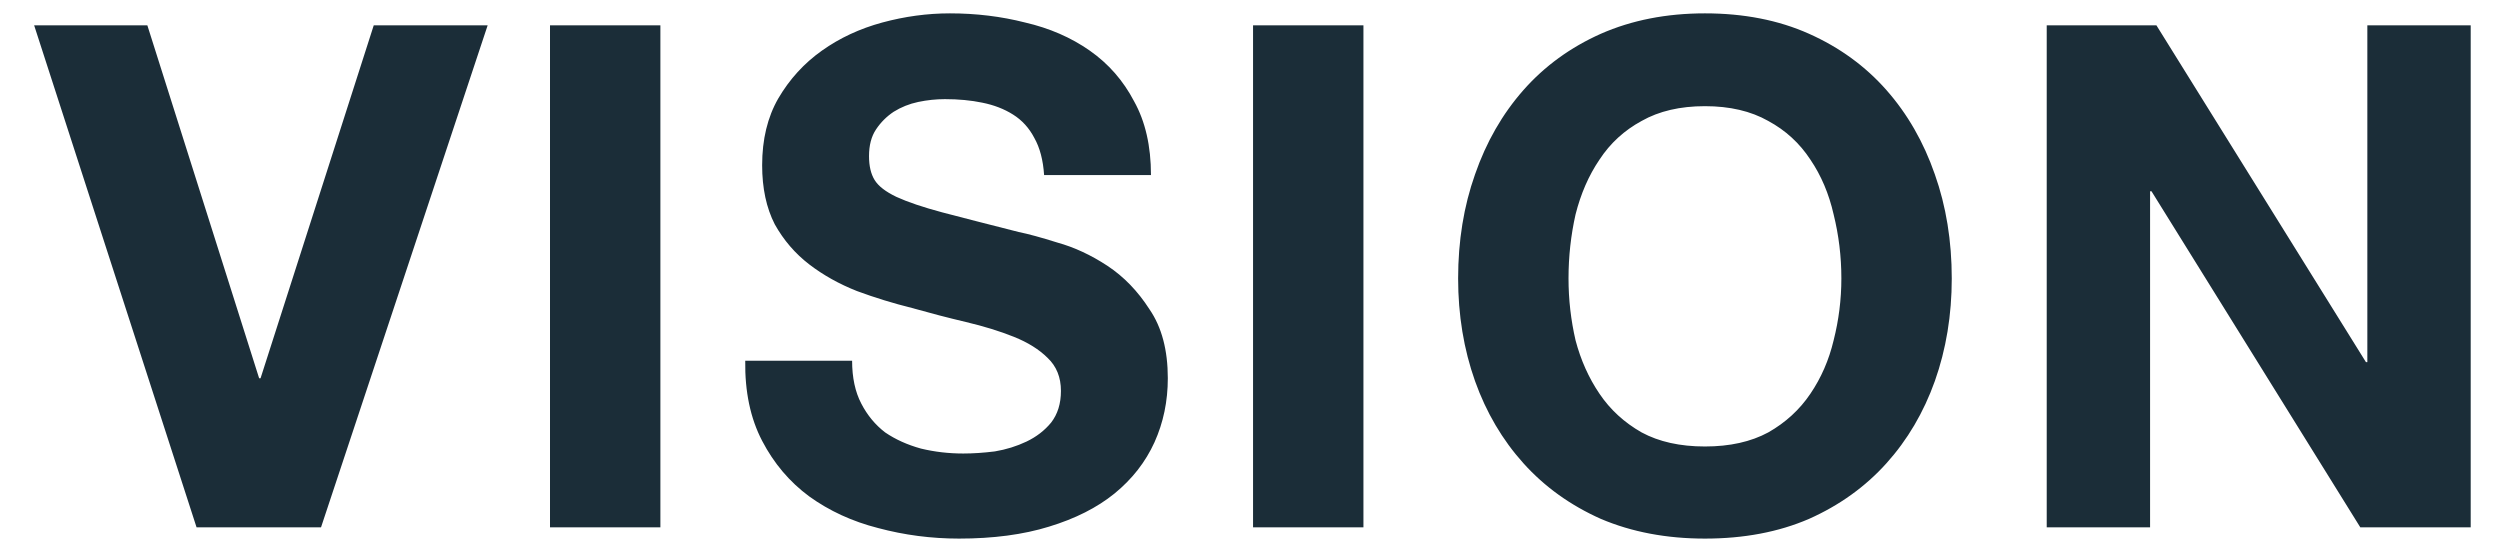 <svg width="64" height="14" viewBox="0 0 64 14" fill="none" xmlns="http://www.w3.org/2000/svg">
<path d="M8.218 13.5H5.032L0.874 0.648H3.772L6.634 9.684H6.67L9.568 0.648H12.484L8.218 13.5ZM14.08 0.648H16.906V13.5H14.08V0.648ZM21.814 9.234C21.814 9.666 21.892 10.032 22.049 10.332C22.204 10.632 22.409 10.878 22.66 11.07C22.924 11.25 23.23 11.388 23.578 11.484C23.927 11.568 24.287 11.61 24.659 11.61C24.91 11.61 25.18 11.592 25.468 11.556C25.756 11.508 26.026 11.424 26.279 11.304C26.53 11.184 26.741 11.022 26.909 10.818C27.076 10.602 27.16 10.332 27.16 10.008C27.16 9.66 27.047 9.378 26.819 9.162C26.602 8.946 26.314 8.766 25.954 8.622C25.595 8.478 25.186 8.352 24.73 8.244C24.274 8.136 23.812 8.016 23.345 7.884C22.864 7.764 22.396 7.62 21.941 7.452C21.485 7.272 21.076 7.044 20.716 6.768C20.357 6.492 20.062 6.15 19.834 5.742C19.619 5.322 19.511 4.818 19.511 4.23C19.511 3.57 19.648 3 19.924 2.52C20.212 2.028 20.584 1.62 21.041 1.296C21.497 0.972 22.012 0.732 22.588 0.576C23.165 0.42 23.741 0.342 24.317 0.342C24.988 0.342 25.631 0.42 26.242 0.576C26.866 0.72 27.419 0.96 27.898 1.296C28.378 1.632 28.756 2.064 29.032 2.592C29.32 3.108 29.465 3.738 29.465 4.482H26.729C26.704 4.098 26.62 3.78 26.477 3.528C26.345 3.276 26.165 3.078 25.936 2.934C25.709 2.79 25.445 2.688 25.145 2.628C24.857 2.568 24.538 2.538 24.191 2.538C23.962 2.538 23.735 2.562 23.506 2.61C23.279 2.658 23.069 2.742 22.877 2.862C22.697 2.982 22.547 3.132 22.427 3.312C22.306 3.492 22.247 3.72 22.247 3.996C22.247 4.248 22.294 4.452 22.39 4.608C22.486 4.764 22.672 4.908 22.948 5.04C23.236 5.172 23.627 5.304 24.119 5.436C24.622 5.568 25.276 5.736 26.081 5.94C26.32 5.988 26.651 6.078 27.07 6.21C27.503 6.33 27.928 6.528 28.349 6.804C28.768 7.08 29.128 7.452 29.428 7.92C29.741 8.376 29.896 8.964 29.896 9.684C29.896 10.272 29.782 10.818 29.555 11.322C29.326 11.826 28.985 12.264 28.529 12.636C28.084 12.996 27.526 13.278 26.855 13.482C26.195 13.686 25.427 13.788 24.55 13.788C23.843 13.788 23.152 13.698 22.48 13.518C21.82 13.35 21.233 13.08 20.716 12.708C20.212 12.336 19.811 11.862 19.511 11.286C19.21 10.71 19.067 10.026 19.078 9.234H21.814ZM32.078 0.648H34.904V13.5H32.078V0.648ZM40.154 7.128C40.154 7.668 40.215 8.196 40.334 8.712C40.467 9.216 40.67 9.672 40.947 10.08C41.222 10.488 41.583 10.818 42.026 11.07C42.471 11.31 43.011 11.43 43.647 11.43C44.282 11.43 44.822 11.31 45.267 11.07C45.711 10.818 46.071 10.488 46.346 10.08C46.623 9.672 46.821 9.216 46.941 8.712C47.072 8.196 47.139 7.668 47.139 7.128C47.139 6.564 47.072 6.018 46.941 5.49C46.821 4.962 46.623 4.494 46.346 4.086C46.071 3.666 45.711 3.336 45.267 3.096C44.822 2.844 44.282 2.718 43.647 2.718C43.011 2.718 42.471 2.844 42.026 3.096C41.583 3.336 41.222 3.666 40.947 4.086C40.67 4.494 40.467 4.962 40.334 5.49C40.215 6.018 40.154 6.564 40.154 7.128ZM37.328 7.128C37.328 6.168 37.472 5.28 37.761 4.464C38.048 3.636 38.462 2.916 39.002 2.304C39.542 1.692 40.203 1.212 40.983 0.864C41.775 0.516 42.663 0.342 43.647 0.342C44.642 0.342 45.531 0.516 46.31 0.864C47.09 1.212 47.751 1.692 48.291 2.304C48.831 2.916 49.245 3.636 49.532 4.464C49.821 5.28 49.965 6.168 49.965 7.128C49.965 8.064 49.821 8.94 49.532 9.756C49.245 10.56 48.831 11.262 48.291 11.862C47.751 12.462 47.09 12.936 46.31 13.284C45.531 13.62 44.642 13.788 43.647 13.788C42.663 13.788 41.775 13.62 40.983 13.284C40.203 12.936 39.542 12.462 39.002 11.862C38.462 11.262 38.048 10.56 37.761 9.756C37.472 8.94 37.328 8.064 37.328 7.128ZM52.396 0.648H55.204L60.568 9.27H60.604V0.648H63.25V13.5H60.424L55.078 4.896H55.042V13.5H52.396V0.648Z" fill="#1B2D38"/>
</svg>
